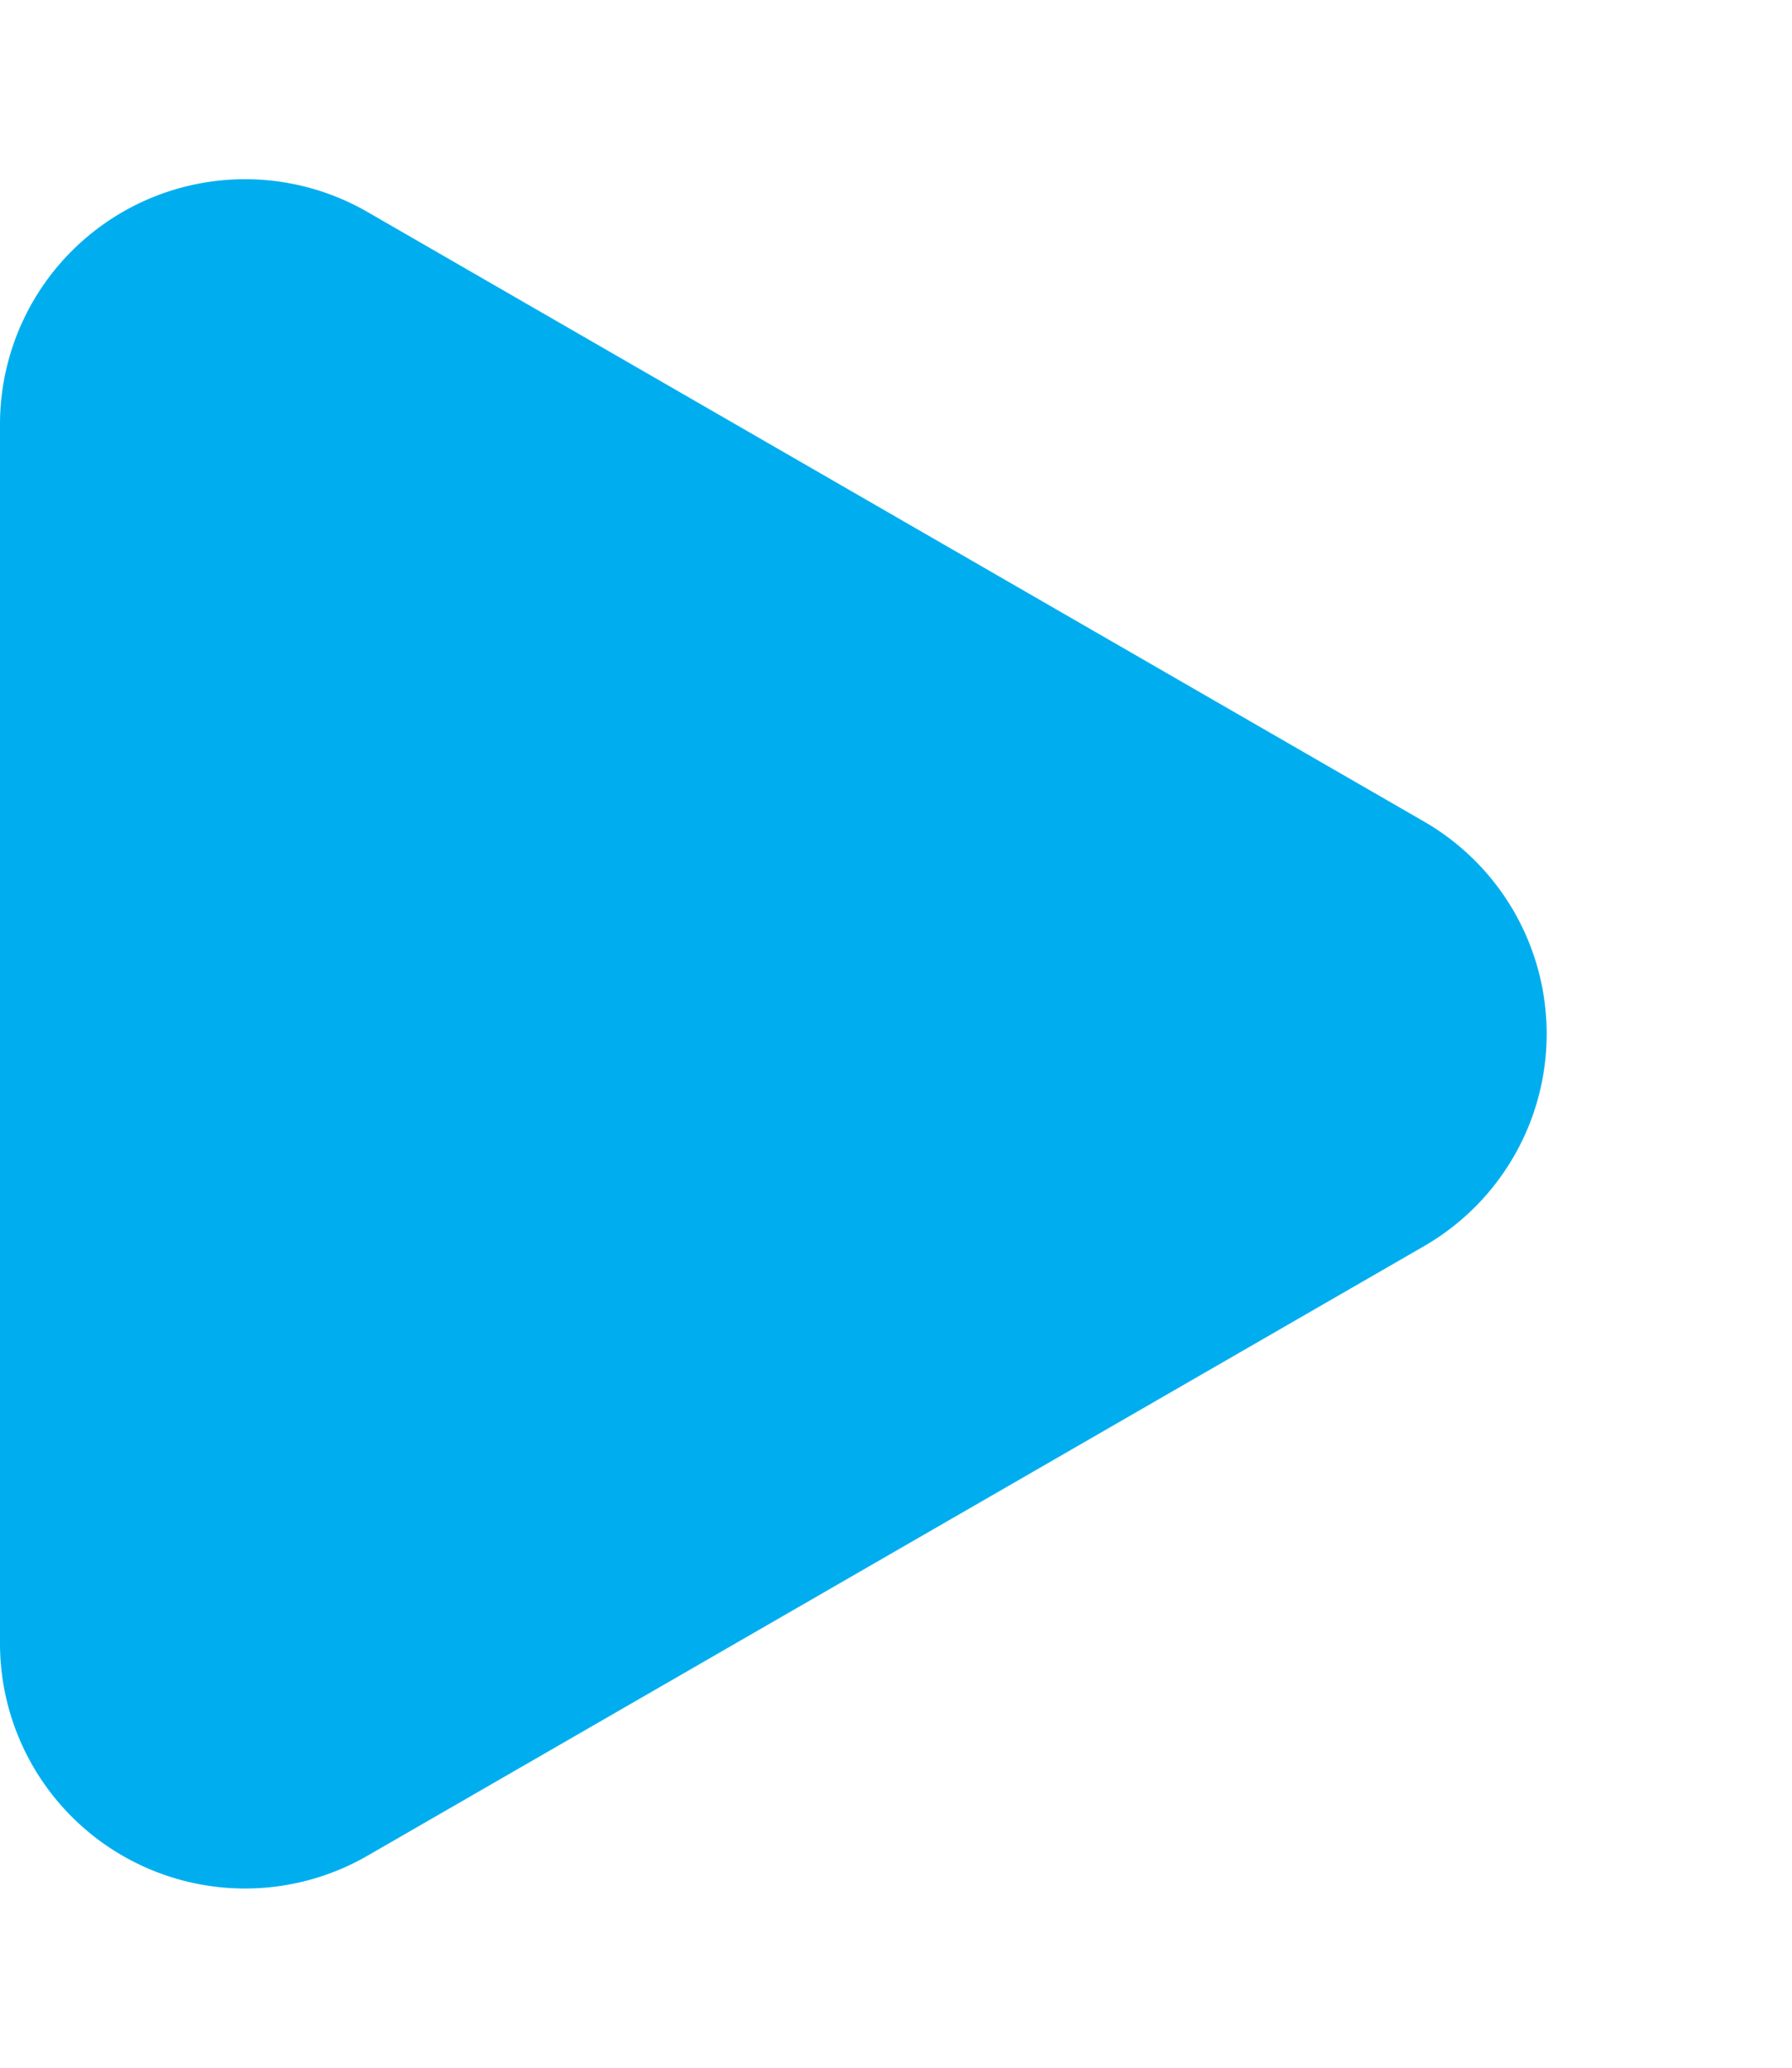 <svg xmlns="http://www.w3.org/2000/svg" width="117" height="135" viewBox="0 0 117 135"><path d="M53.641,24.022a16,16,0,0,1,27.718,0L121.156,93A16,16,0,0,1,107.3,117H27.7A16,16,0,0,1,13.844,93Z" transform="translate(117) rotate(90)" fill="#00aeef"/></svg>